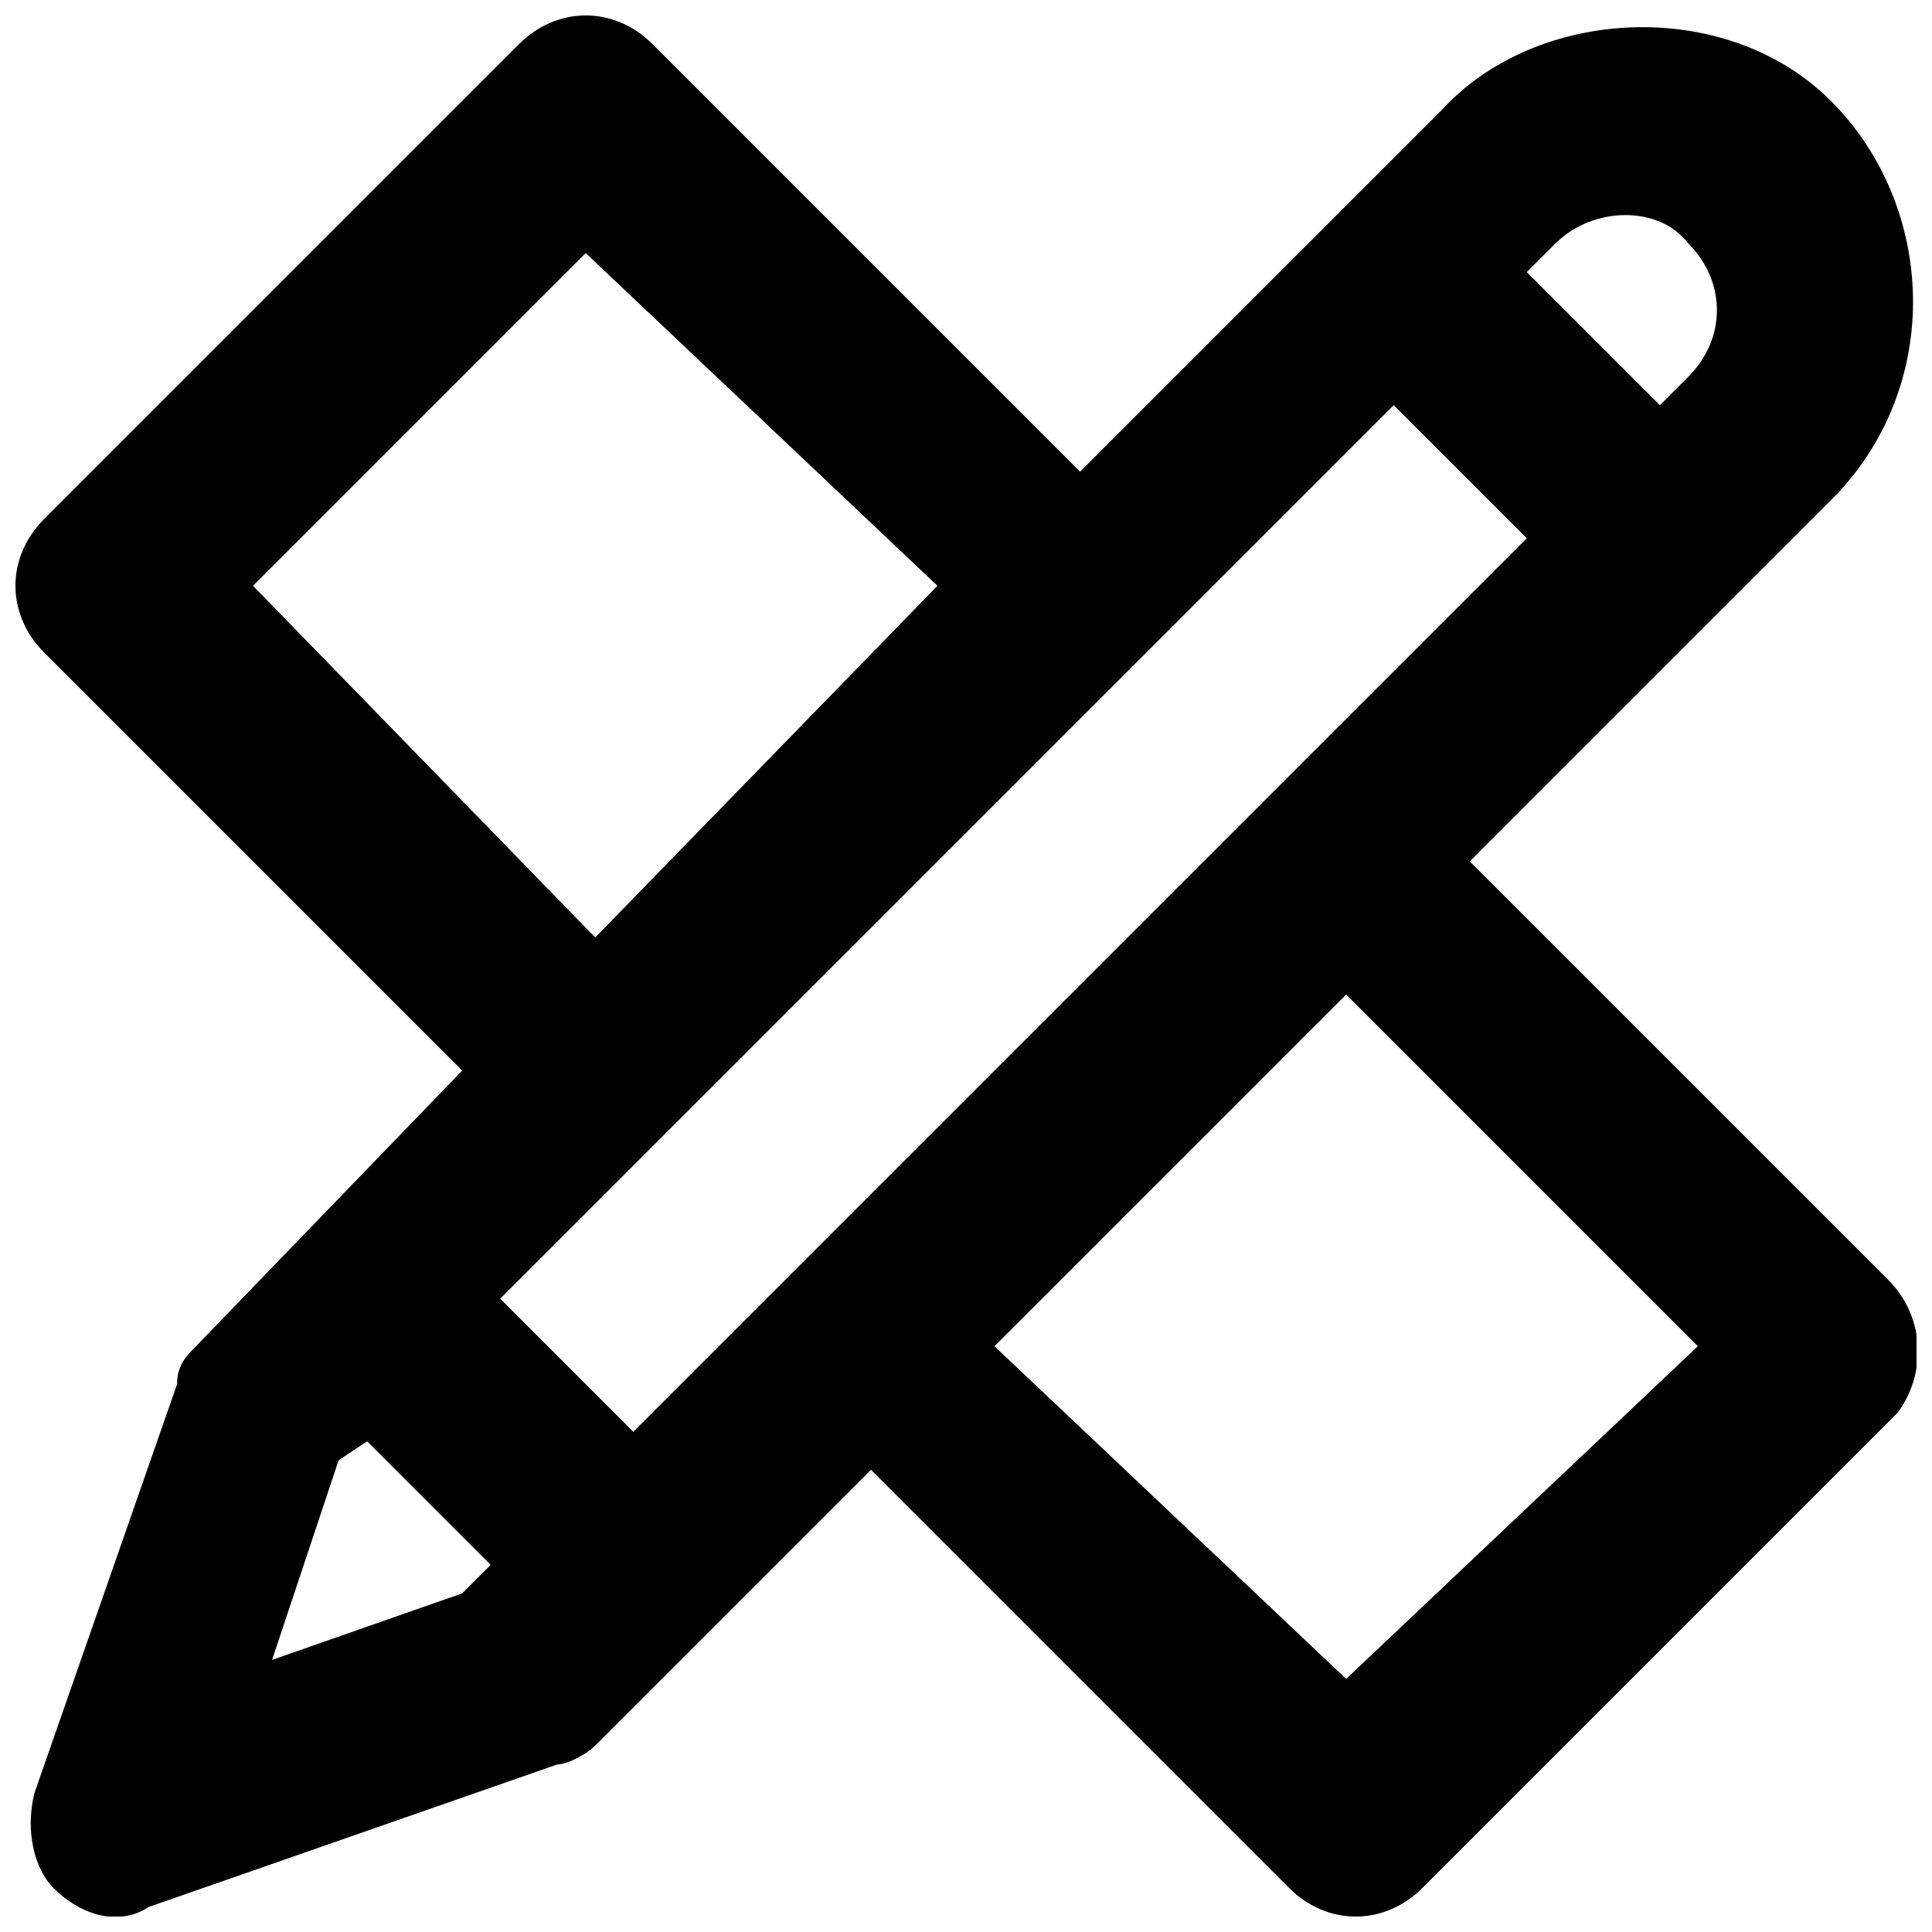 <?xml version="1.0" encoding="UTF-8"?>
<!-- Uploaded to: SVG Repo, www.svgrepo.com, Generator: SVG Repo Mixer Tools -->
<svg width="800px" height="800px" version="1.1" viewBox="144 144 512 512" xmlns="http://www.w3.org/2000/svg">
 <defs>
  <clipPath id="a">
   <path d="m148.09 148.09h503.81v503.81h-503.81z"/>
  </clipPath>
 </defs>
 <g clip-path="url(#a)">
  <path d="m644.35 483.13-110.84-110.84c88.168-88.168 90.688-90.688 95.723-95.723 30.23-30.23 27.711-78.09 0-105.8-27.707-27.711-78.09-25.191-103.28 2.519l-95.723 95.723-113.36-113.36c-10.078-10.078-25.191-10.078-35.266 0l-125.95 125.95c-10.078 10.078-10.078 25.191 0 35.266l110.84 110.84-70.535 73.051c-2.519 2.519-5.039 5.039-5.039 10.078l-37.785 108.32c-2.519 10.078 0 20.152 5.039 25.191 7.559 7.559 17.633 10.078 25.191 5.039l108.32-37.785c2.519 0 7.559-2.519 10.078-5.039 110.84-110.84-35.266 35.266 73.051-73.051l110.84 110.84c10.078 10.078 25.191 10.078 35.266 0l125.95-125.95c7.551-10.086 7.551-25.199-2.523-35.273zm-332.52 40.305-35.266-35.266 236.79-236.79 35.266 35.266zm279.61-314.88c10.078 10.078 10.078 25.191 0 35.266l-7.559 7.559-35.266-35.266 7.559-7.559c10.074-10.074 27.711-10.074 35.266 0zm-380.38 90.688 88.168-88.168 93.203 88.168-90.688 93.203zm5.039 284.65 17.633-52.898 7.555-5.043 32.75 32.75-7.559 7.559zm284.65 5.035-93.207-88.164 93.203-93.203 93.203 93.203z"/>
 </g>
</svg>